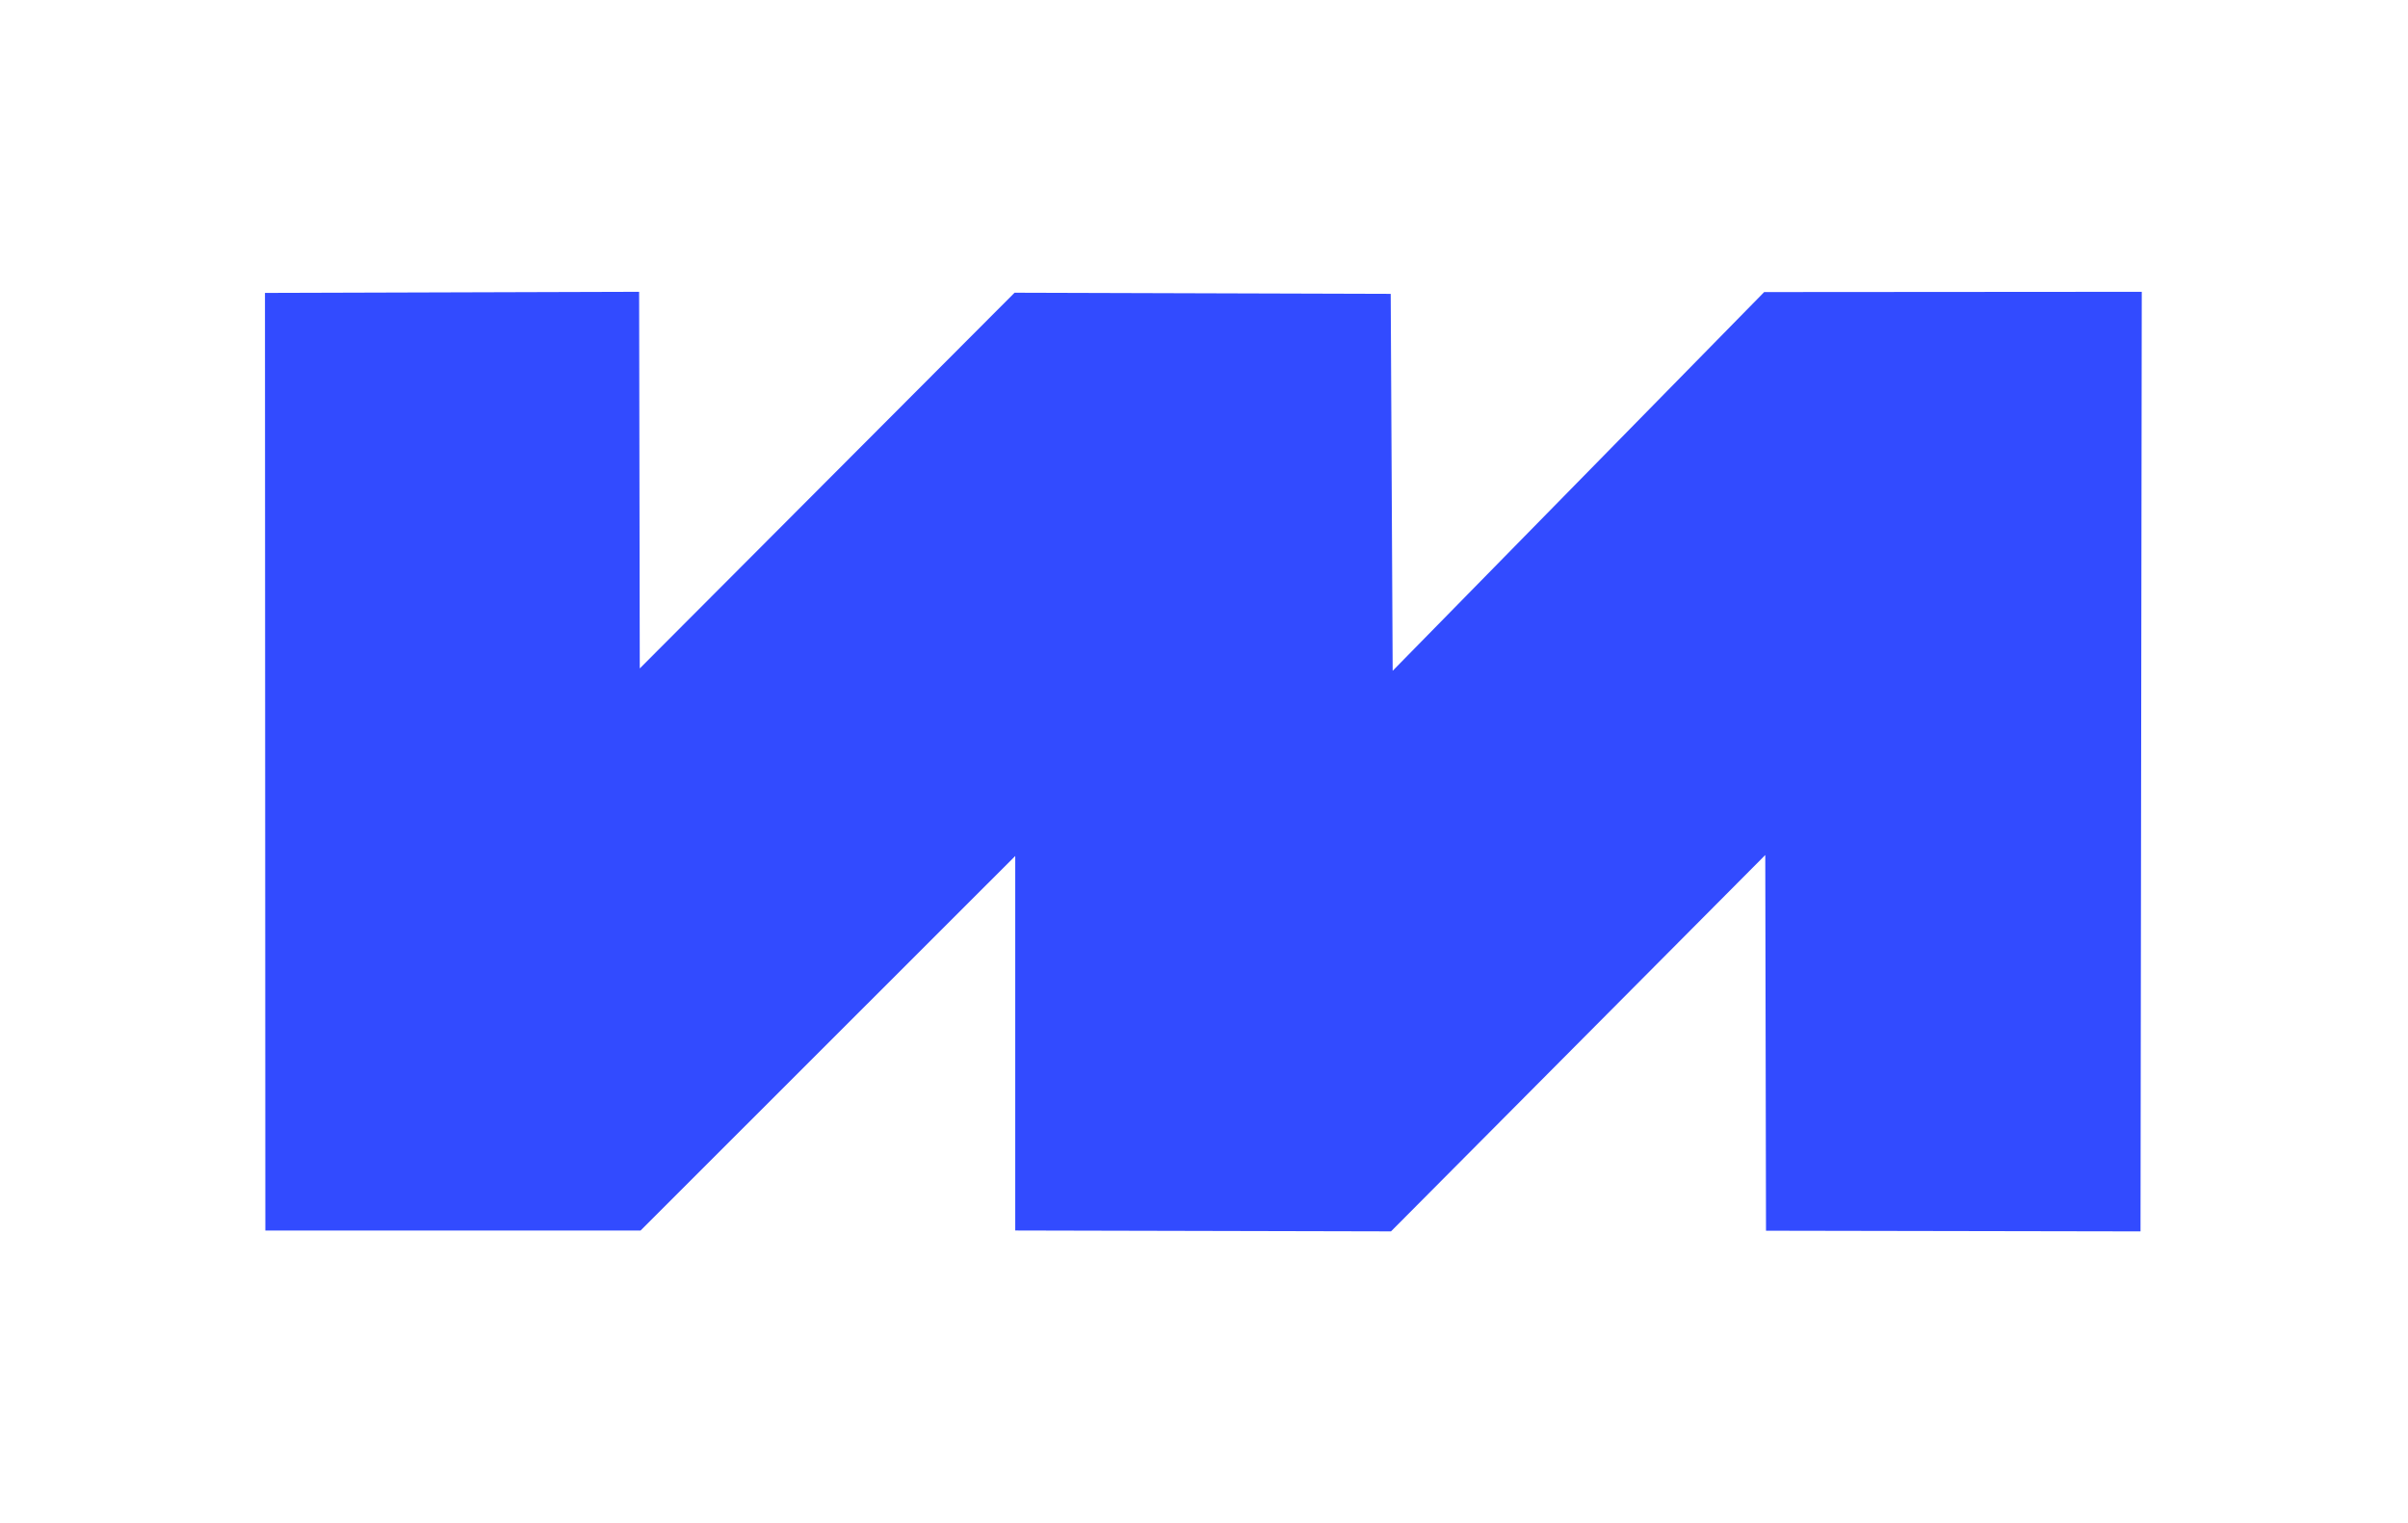 <?xml version="1.0" encoding="UTF-8"?>
<svg id="grid" xmlns="http://www.w3.org/2000/svg" viewBox="0 0 1080 683.09">
    <defs>
        <style>.cls-1{fill:#324bff;}</style>
    </defs>
    <g id="Layer_1">
        <path class="cls-1" d="m960.58,130.86l-169.34.12-166.62,169.84-.88-169.04-168.7-.51-168.1,168.49-.29-168.9-167.81.5.17,420.48h168.27l168.06-167.97v167.95l168.53.39,167.86-168.77.33,168.48,167.97.3.56-421.36Z"/>
    </g>
</svg>

